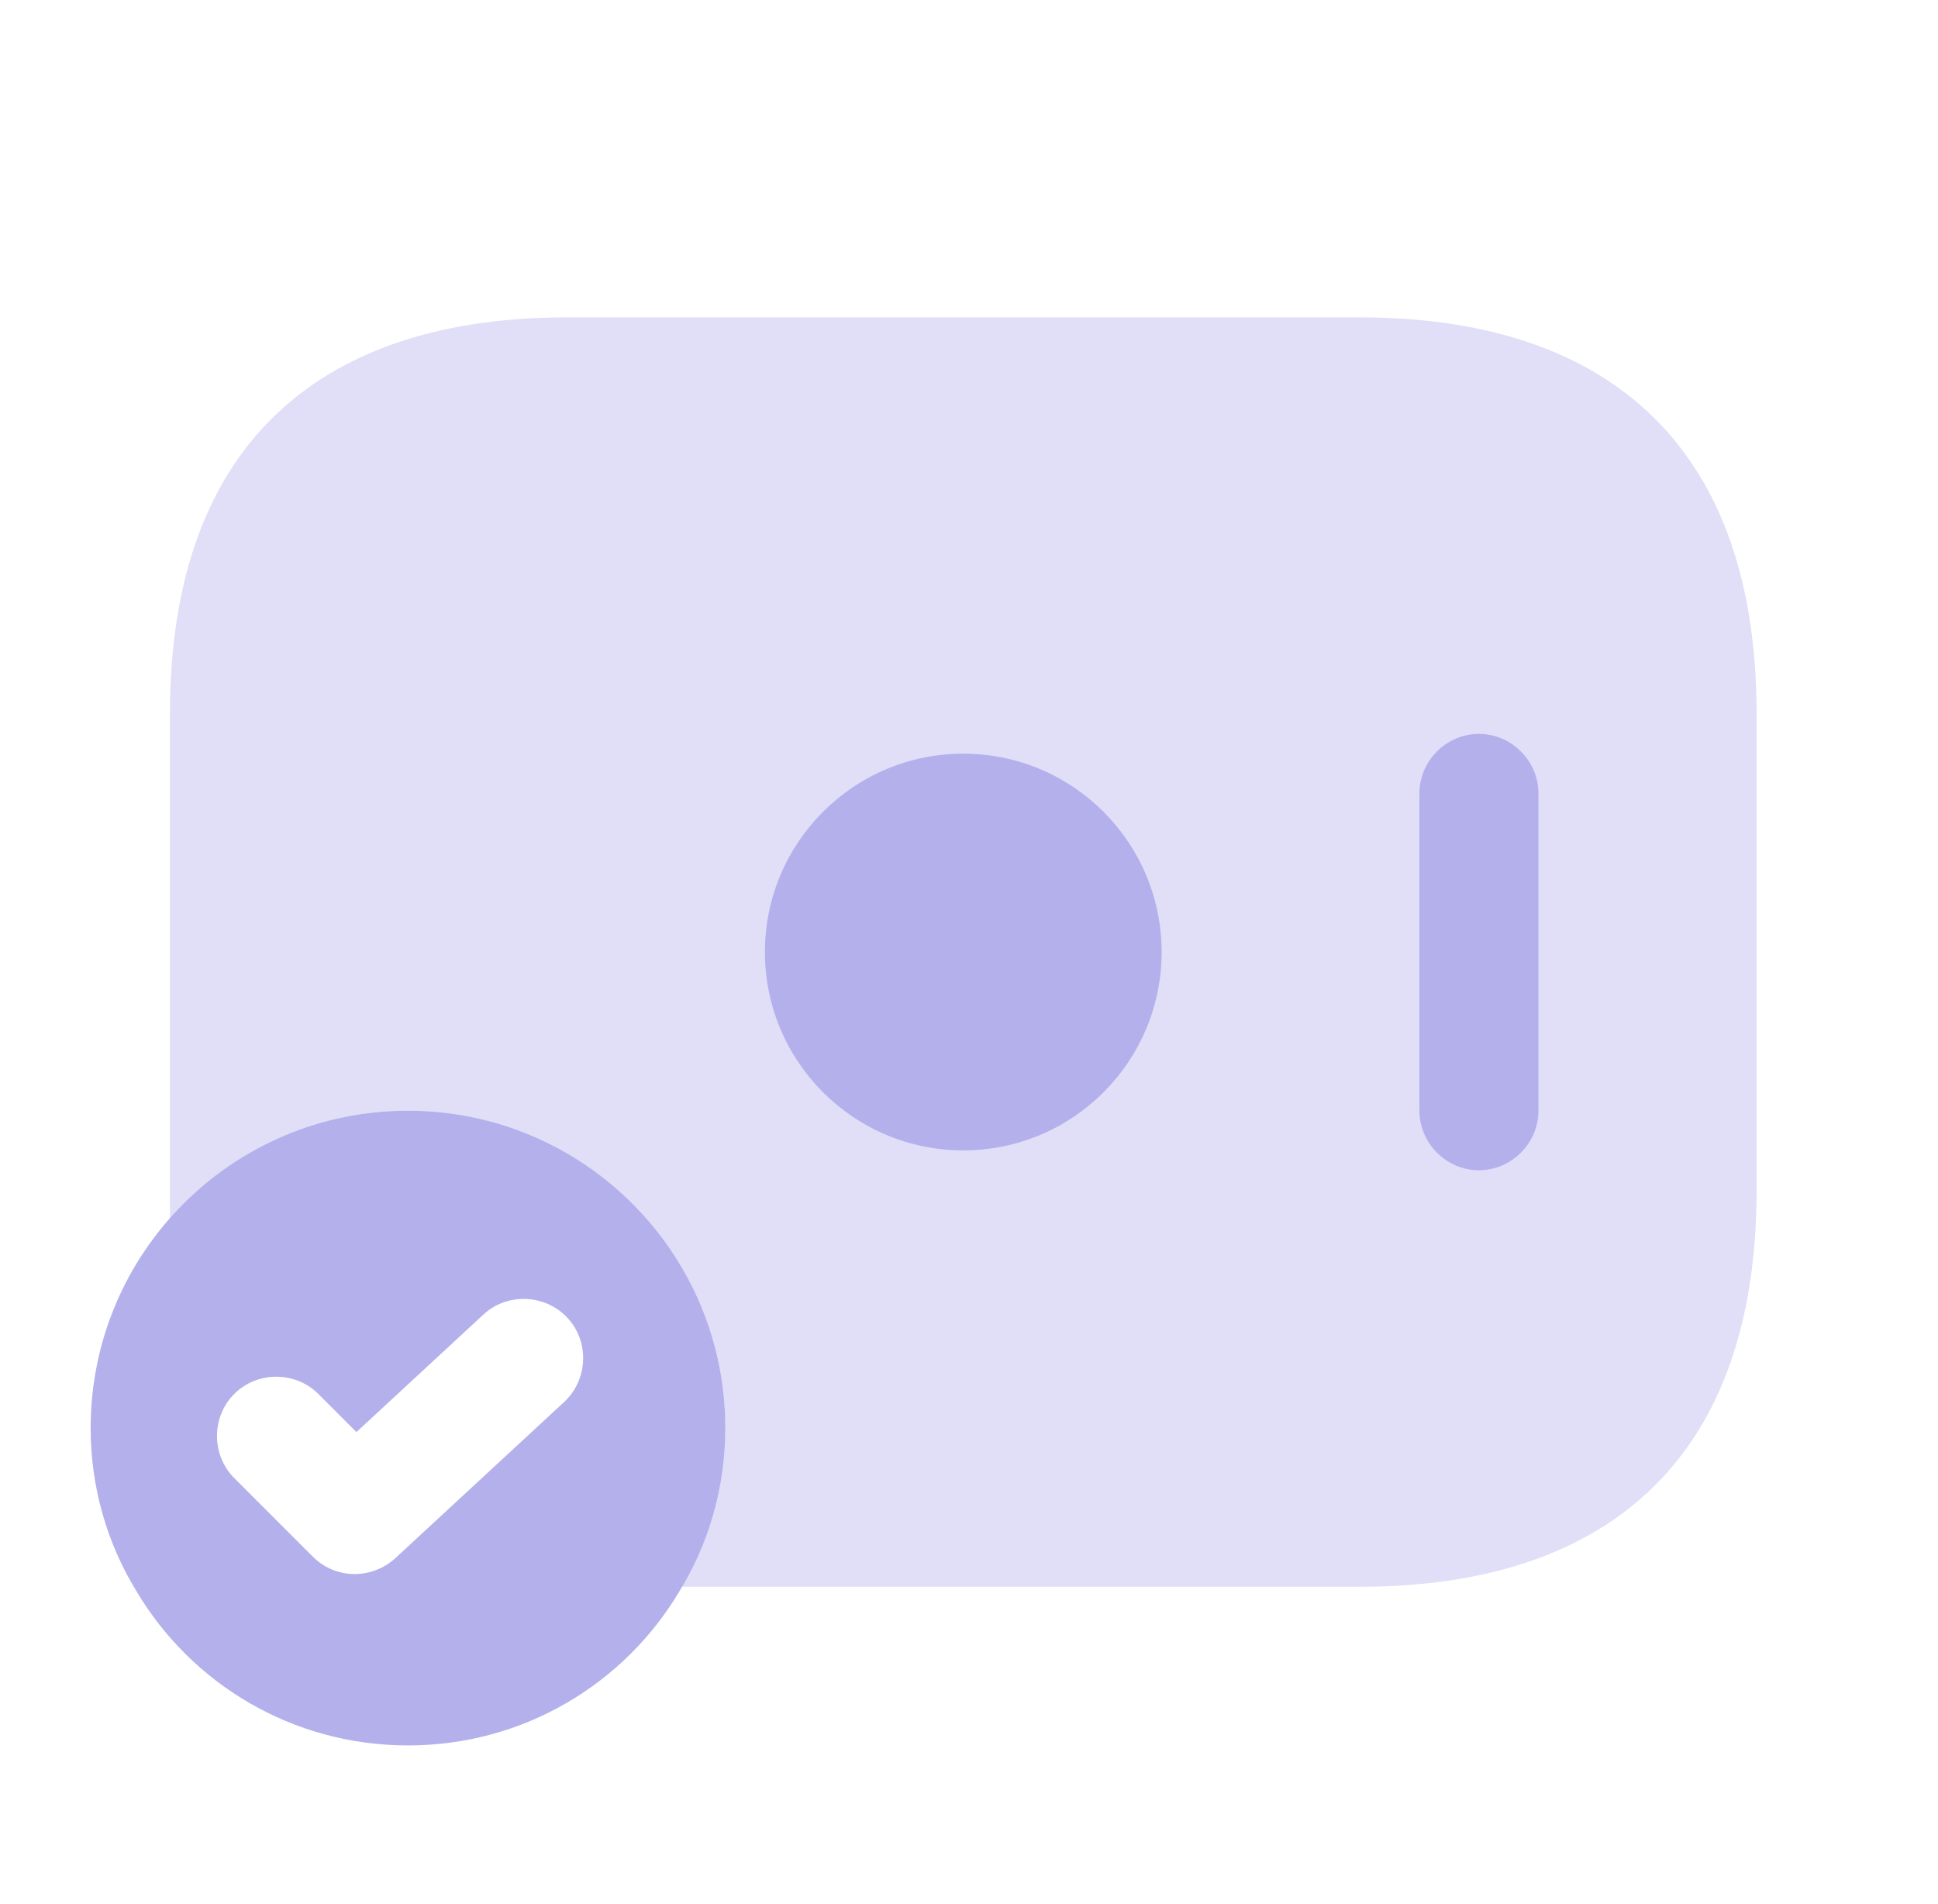 <svg width="57" height="56" viewBox="0 0 57 56" fill="none" xmlns="http://www.w3.org/2000/svg">
<path opacity="0.4" d="M51.665 21V35C51.665 43.167 46.998 46.667 39.998 46.667H20.048C20.865 45.29 21.331 43.703 21.331 42C21.331 36.843 17.155 32.667 11.998 32.667C9.198 32.667 6.701 33.904 4.998 35.84V21C4.998 12.834 9.665 9.334 16.665 9.334H39.998C46.998 9.334 51.665 12.834 51.665 21Z" fill="#B3B0EC"/>
<path d="M28.331 33.833C31.553 33.833 34.165 31.221 34.165 28C34.165 24.778 31.553 22.166 28.331 22.166C25.11 22.166 22.498 24.778 22.498 28C22.498 31.221 25.11 33.833 28.331 33.833Z" fill="#B3B0EC"/>
<path d="M43.498 34.417C42.541 34.417 41.748 33.623 41.748 32.667V23.334C41.748 22.377 42.541 21.584 43.498 21.584C44.455 21.584 45.248 22.377 45.248 23.334V32.667C45.248 33.623 44.455 34.417 43.498 34.417Z" fill="#B3B0EC"/>
<path d="M11.999 32.666C6.843 32.666 2.666 36.843 2.666 42C2.666 43.75 3.156 45.407 4.019 46.806C5.629 49.513 8.593 51.333 11.999 51.333C15.406 51.333 18.369 49.513 19.979 46.806C20.843 45.407 21.333 43.75 21.333 42C21.333 36.843 17.156 32.666 11.999 32.666ZM16.596 41.23L11.626 45.827C11.299 46.13 10.856 46.293 10.436 46.293C9.993 46.293 9.549 46.13 9.199 45.78L6.889 43.47C6.213 42.793 6.213 41.673 6.889 40.996C7.566 40.32 8.686 40.32 9.363 40.996L10.483 42.117L14.216 38.663C14.916 38.01 16.036 38.056 16.689 38.757C17.343 39.456 17.296 40.577 16.596 41.23Z" fill="#B3B0EC"/>
</svg>
